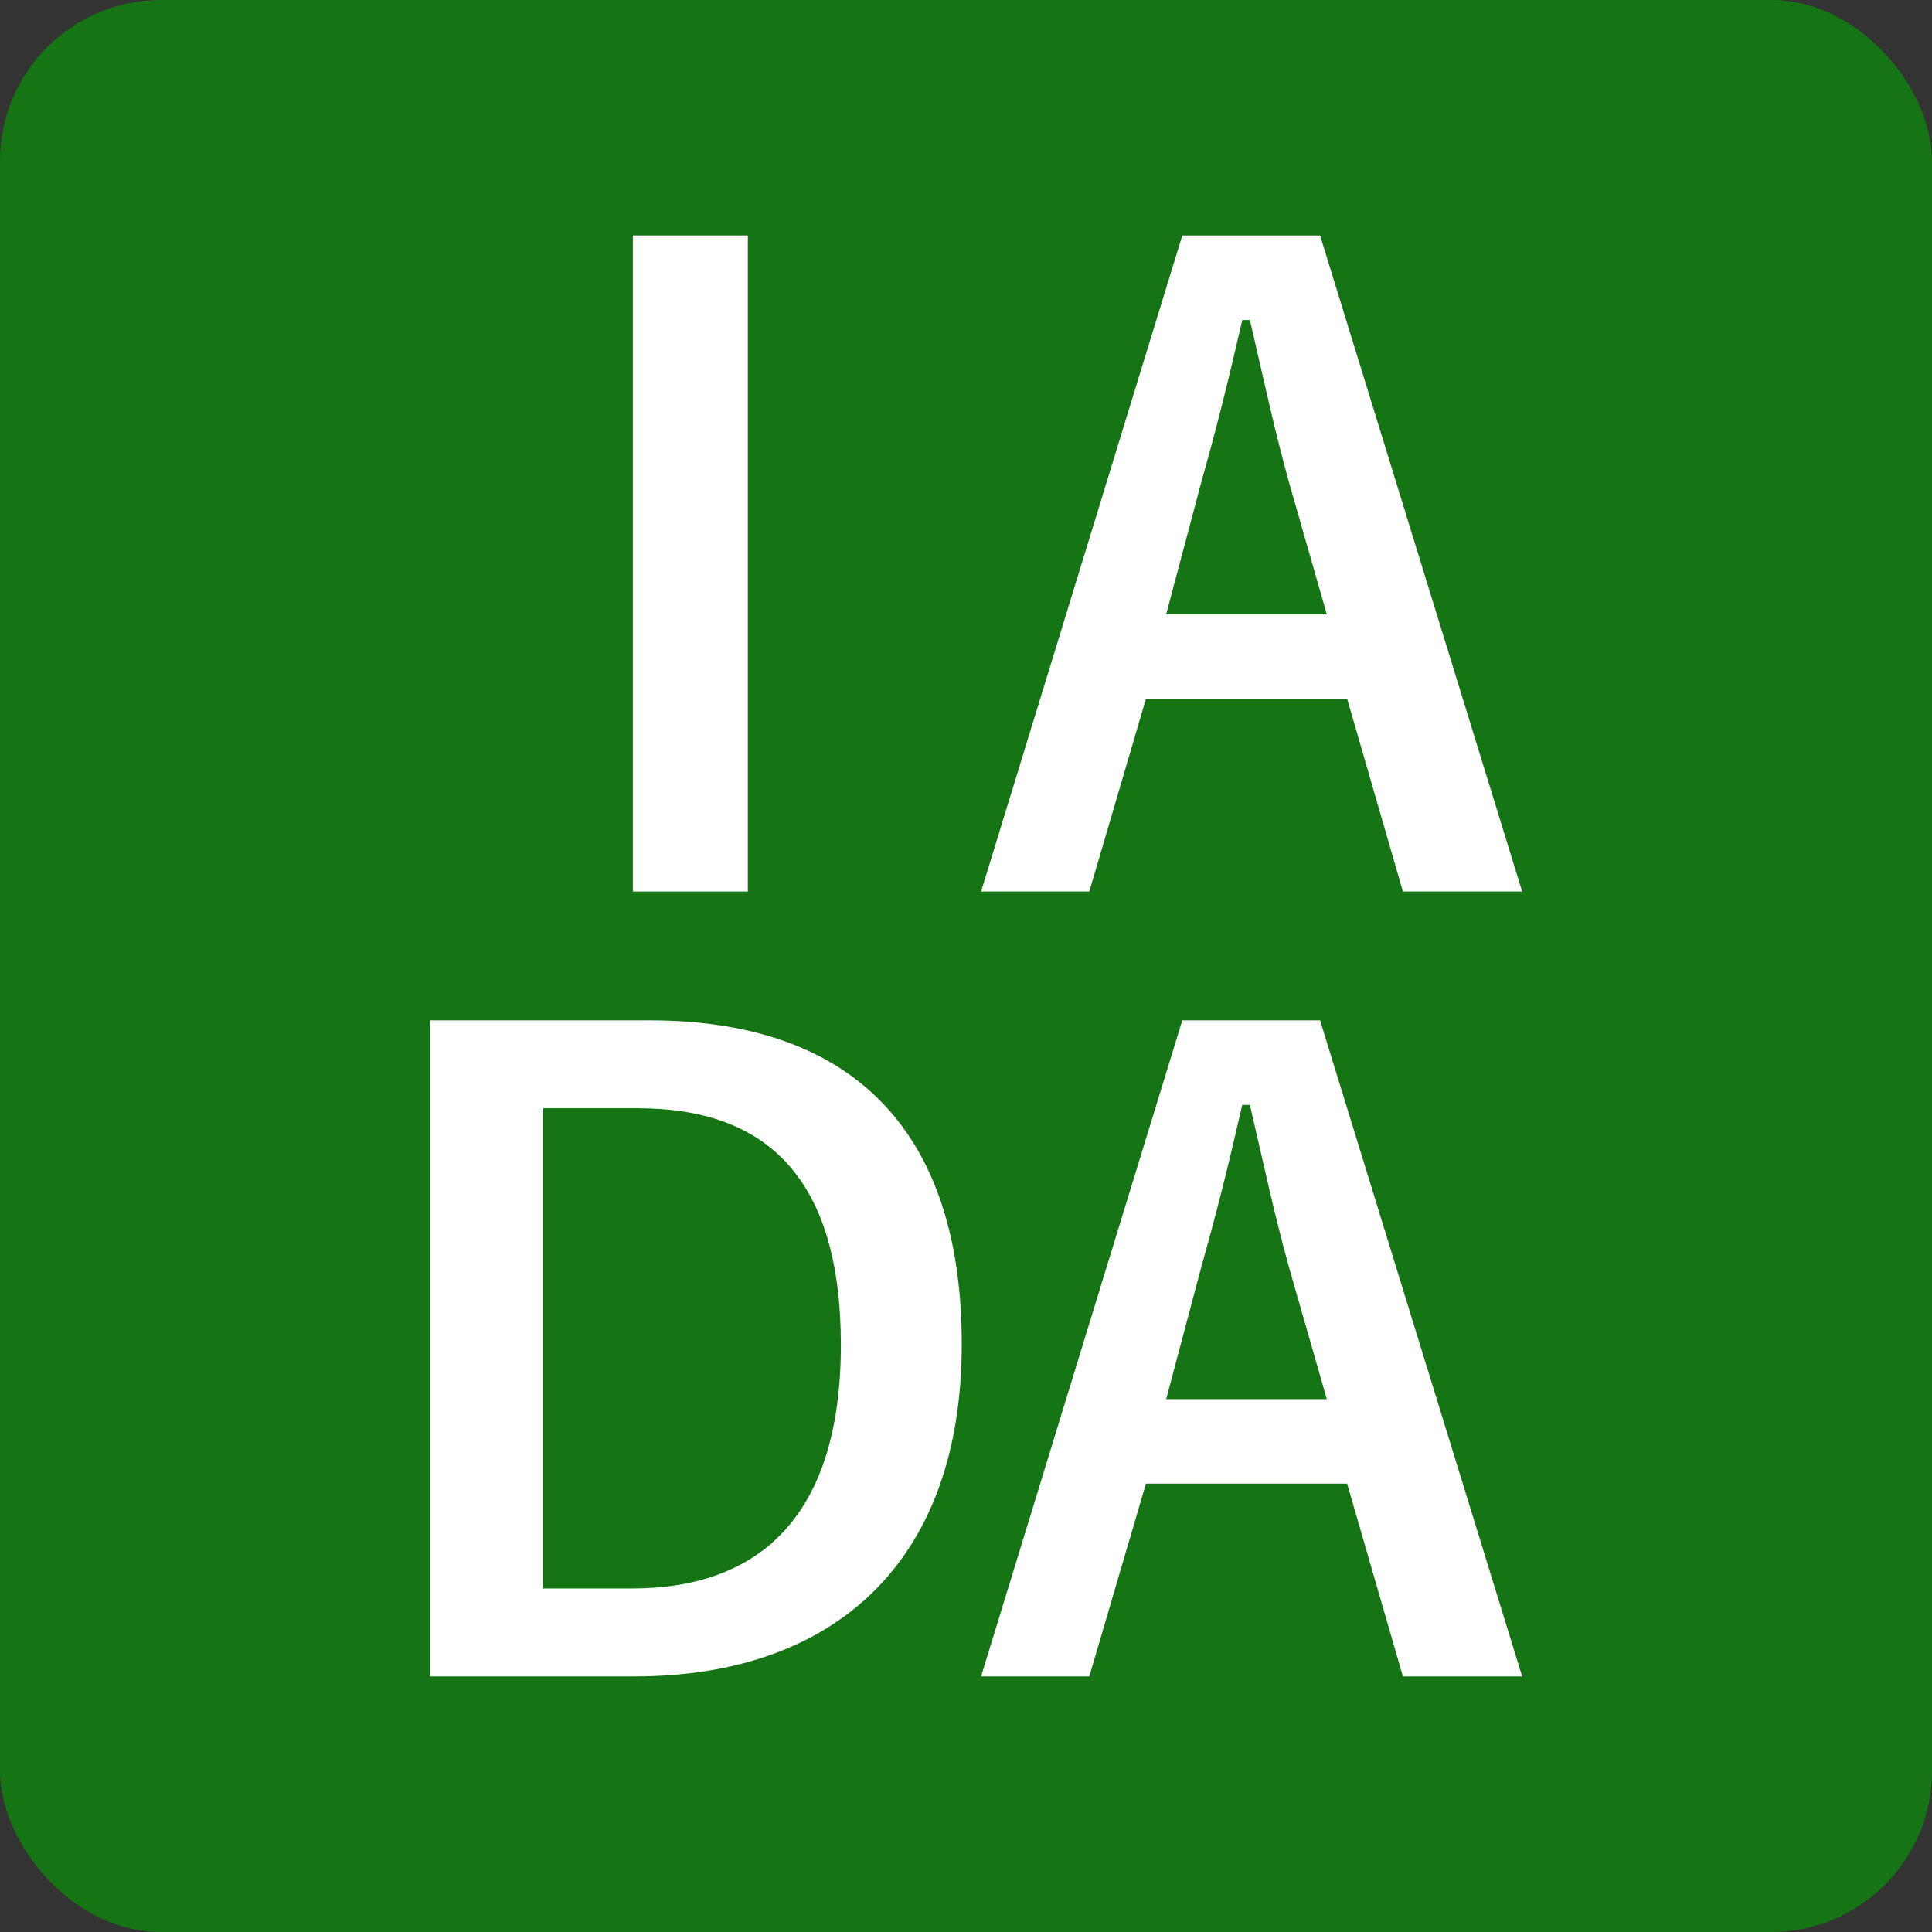 <?xml version="1.0" encoding="UTF-8"?>
<svg id="_レイヤー_1" data-name="レイヤー 1" xmlns="http://www.w3.org/2000/svg" width="96" height="96" version="1.1" viewBox="0 0 96 96">
  <rect x="0" y="0" width="96" height="96" fill="#333333" stroke="none"/>
  <defs>
    <style>
      .cls-1 {
        fill: #fff;
      }

      .cls-1, .cls-2 {
        stroke-width: 0px;
      }

      .cls-2 {
        fill: #157515;
      }
    </style>
  </defs>
  <rect class="cls-2" width="96" height="96" rx="8" ry="8"/>
  <g>
    <path class="cls-1" d="M37.159,44.299h-5.713V11.701h5.713v32.598Z"/>
    <path class="cls-1" d="M75.634,44.299h-5.924l-2.771-9.578h-9.998l-2.814,9.578h-5.377l9.998-32.598h6.847l10.04,32.598ZM64.04,23.925c-.715-2.562-1.219-4.957-1.933-8.023h-.378c-.715,3.108-1.303,5.461-2.017,7.981l-1.765,6.637h7.981l-1.89-6.595Z"/>
    <path class="cls-1" d="M32.288,50.701c9.704,0,15.501,5.125,15.501,16.089s-6.469,16.509-16.257,16.509h-10.166v-32.598h10.922ZM26.995,78.93h4.411c6.343,0,10.376-3.612,10.376-12.098,0-8.401-3.781-11.763-10.082-11.763h-4.705v23.86Z"/>
    <path class="cls-1" d="M75.634,83.299h-5.924l-2.772-9.578h-9.997l-2.814,9.578h-5.377l9.997-32.598h6.847l10.041,32.598ZM64.039,62.925c-.714-2.562-1.218-4.957-1.933-8.023h-.378c-.714,3.109-1.302,5.461-2.017,7.982l-1.764,6.637h7.981l-1.891-6.596Z"/>
  </g>
</svg>